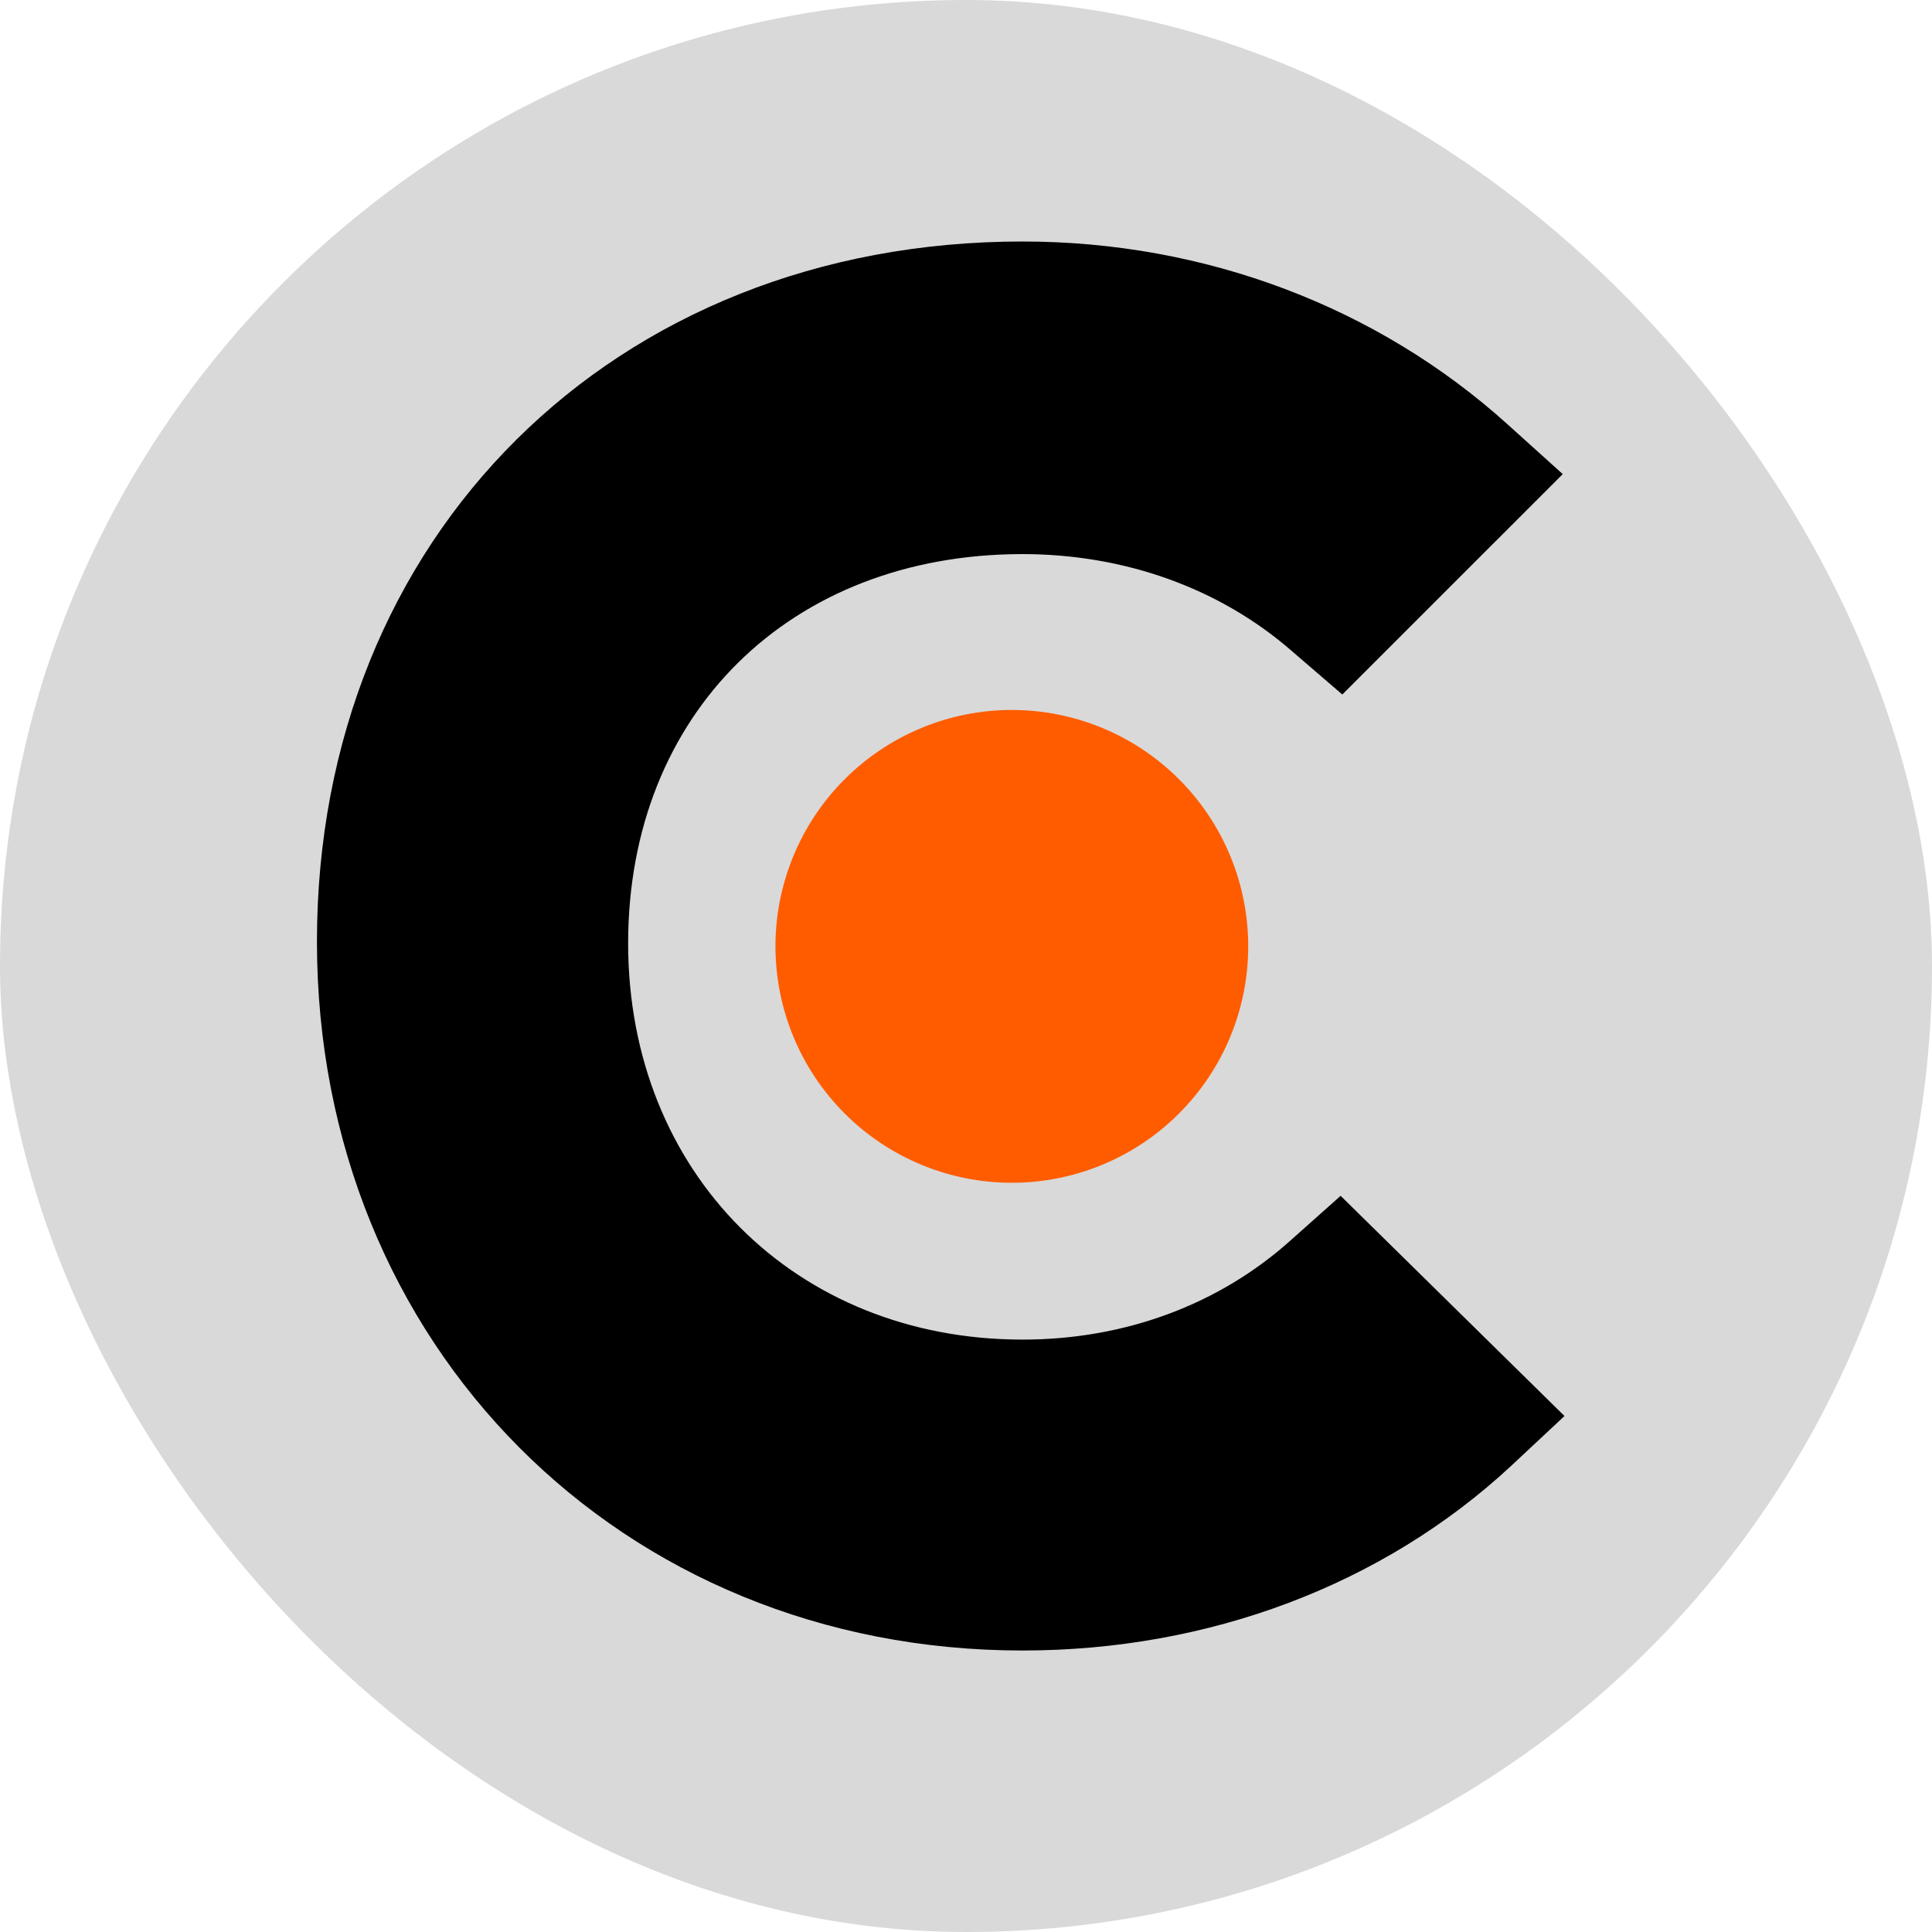 <?xml version="1.0"?>
<svg xmlns="http://www.w3.org/2000/svg" width="40" height="40" viewBox="0 0 40 40" fill="none">
<rect width="40" height="40" rx="20" fill="#D9D9D9"/>
<path d="M20.949 14.699C22.247 14.699 23.492 15.215 24.41 16.133C25.328 17.05 25.843 18.295 25.843 19.593C25.843 20.892 25.328 22.136 24.41 23.054C23.492 23.972 22.247 24.488 20.949 24.488C19.651 24.488 18.406 23.972 17.488 23.054C16.57 22.136 16.055 20.892 16.055 19.593C16.055 18.295 16.57 17.05 17.488 16.133C18.406 15.215 19.651 14.699 20.949 14.699Z" fill="#FF5C00"/>
<path d="M21.171 27.735C23.306 27.735 25.253 27 26.727 25.675L27.756 24.758L32.391 29.317L31.288 30.348C28.636 32.812 25.033 34.172 21.169 34.172C12.855 34.172 6.562 27.848 6.562 19.495C6.562 11.106 12.707 5 21.169 5C24.962 5 28.527 6.361 31.213 8.786L32.355 9.816L27.791 14.379L26.764 13.495C25.253 12.17 23.269 11.472 21.171 11.472C16.353 11.472 13.005 14.783 13.005 19.53C13.005 24.277 16.463 27.735 21.171 27.735Z" fill="black"/>
</svg>
